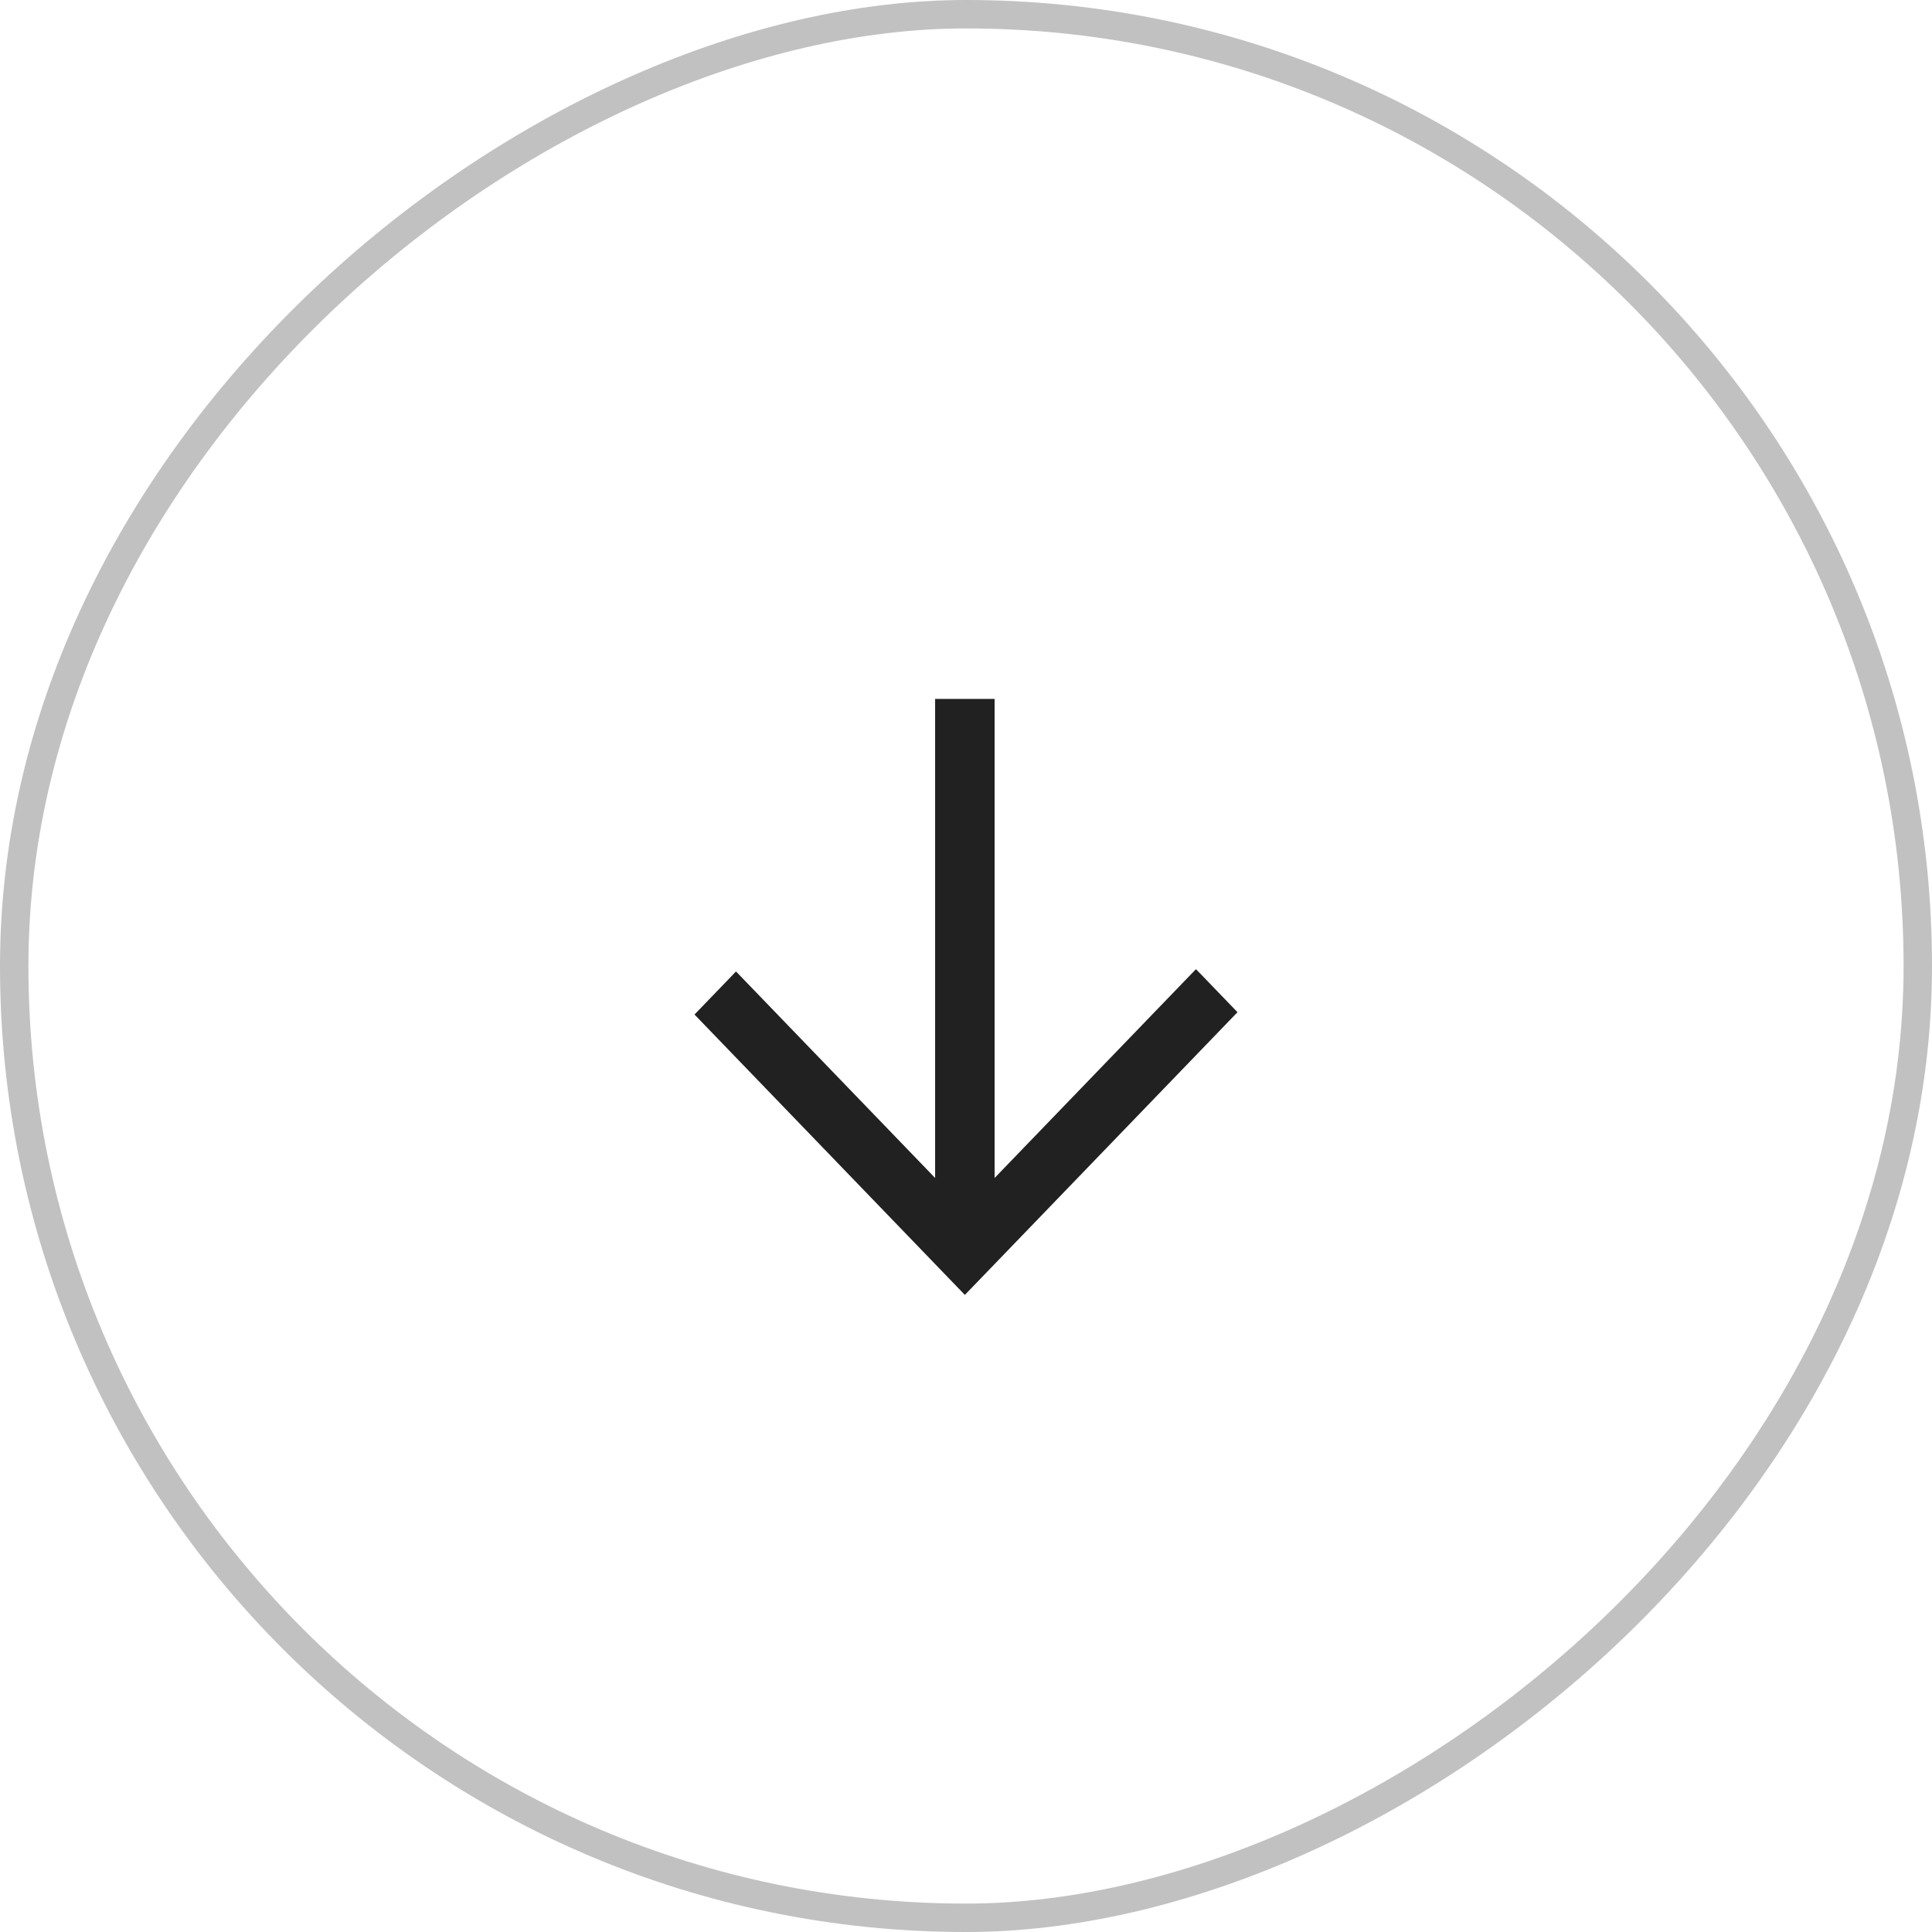 <svg width="68" height="68" viewBox="0 0 68 68" fill="none" xmlns="http://www.w3.org/2000/svg">
<g filter="url(#filter0_b_397_8991)">
<rect x="67.5" y="0.5" width="67" height="67" rx="33.5" transform="rotate(90 67.5 0.5)" stroke="#C1C1C1"/>
</g>
<path d="M26.049 34.63L25.905 34.481L25.762 34.63L24.856 35.569L24.722 35.708L24.856 35.847L33.816 45.139L33.96 45.288L34.104 45.139L43.144 35.765L43.278 35.626L43.144 35.487L42.239 34.548L42.094 34.399L41.95 34.548L34.807 41.956L34.807 25L34.807 24.8L34.607 24.8L33.313 24.8L33.113 24.8L33.113 25L33.113 41.956L26.049 34.63Z" fill="#212121" stroke="#212121" stroke-width="0.4"/>
<defs>
<filter id="filter0_b_397_8991" x="-18.75" y="-18.75" width="105.5" height="105.5" filterUnits="userSpaceOnUse" color-interpolation-filters="sRGB">
<feFlood flood-opacity="0" result="BackgroundImageFix"/>
<feGaussianBlur in="BackgroundImageFix" stdDeviation="9.375"/>
<feComposite in2="SourceAlpha" operator="in" result="effect1_backgroundBlur_397_8991"/>
<feBlend mode="normal" in="SourceGraphic" in2="effect1_backgroundBlur_397_8991" result="shape"/>
</filter>
</defs>
</svg>
